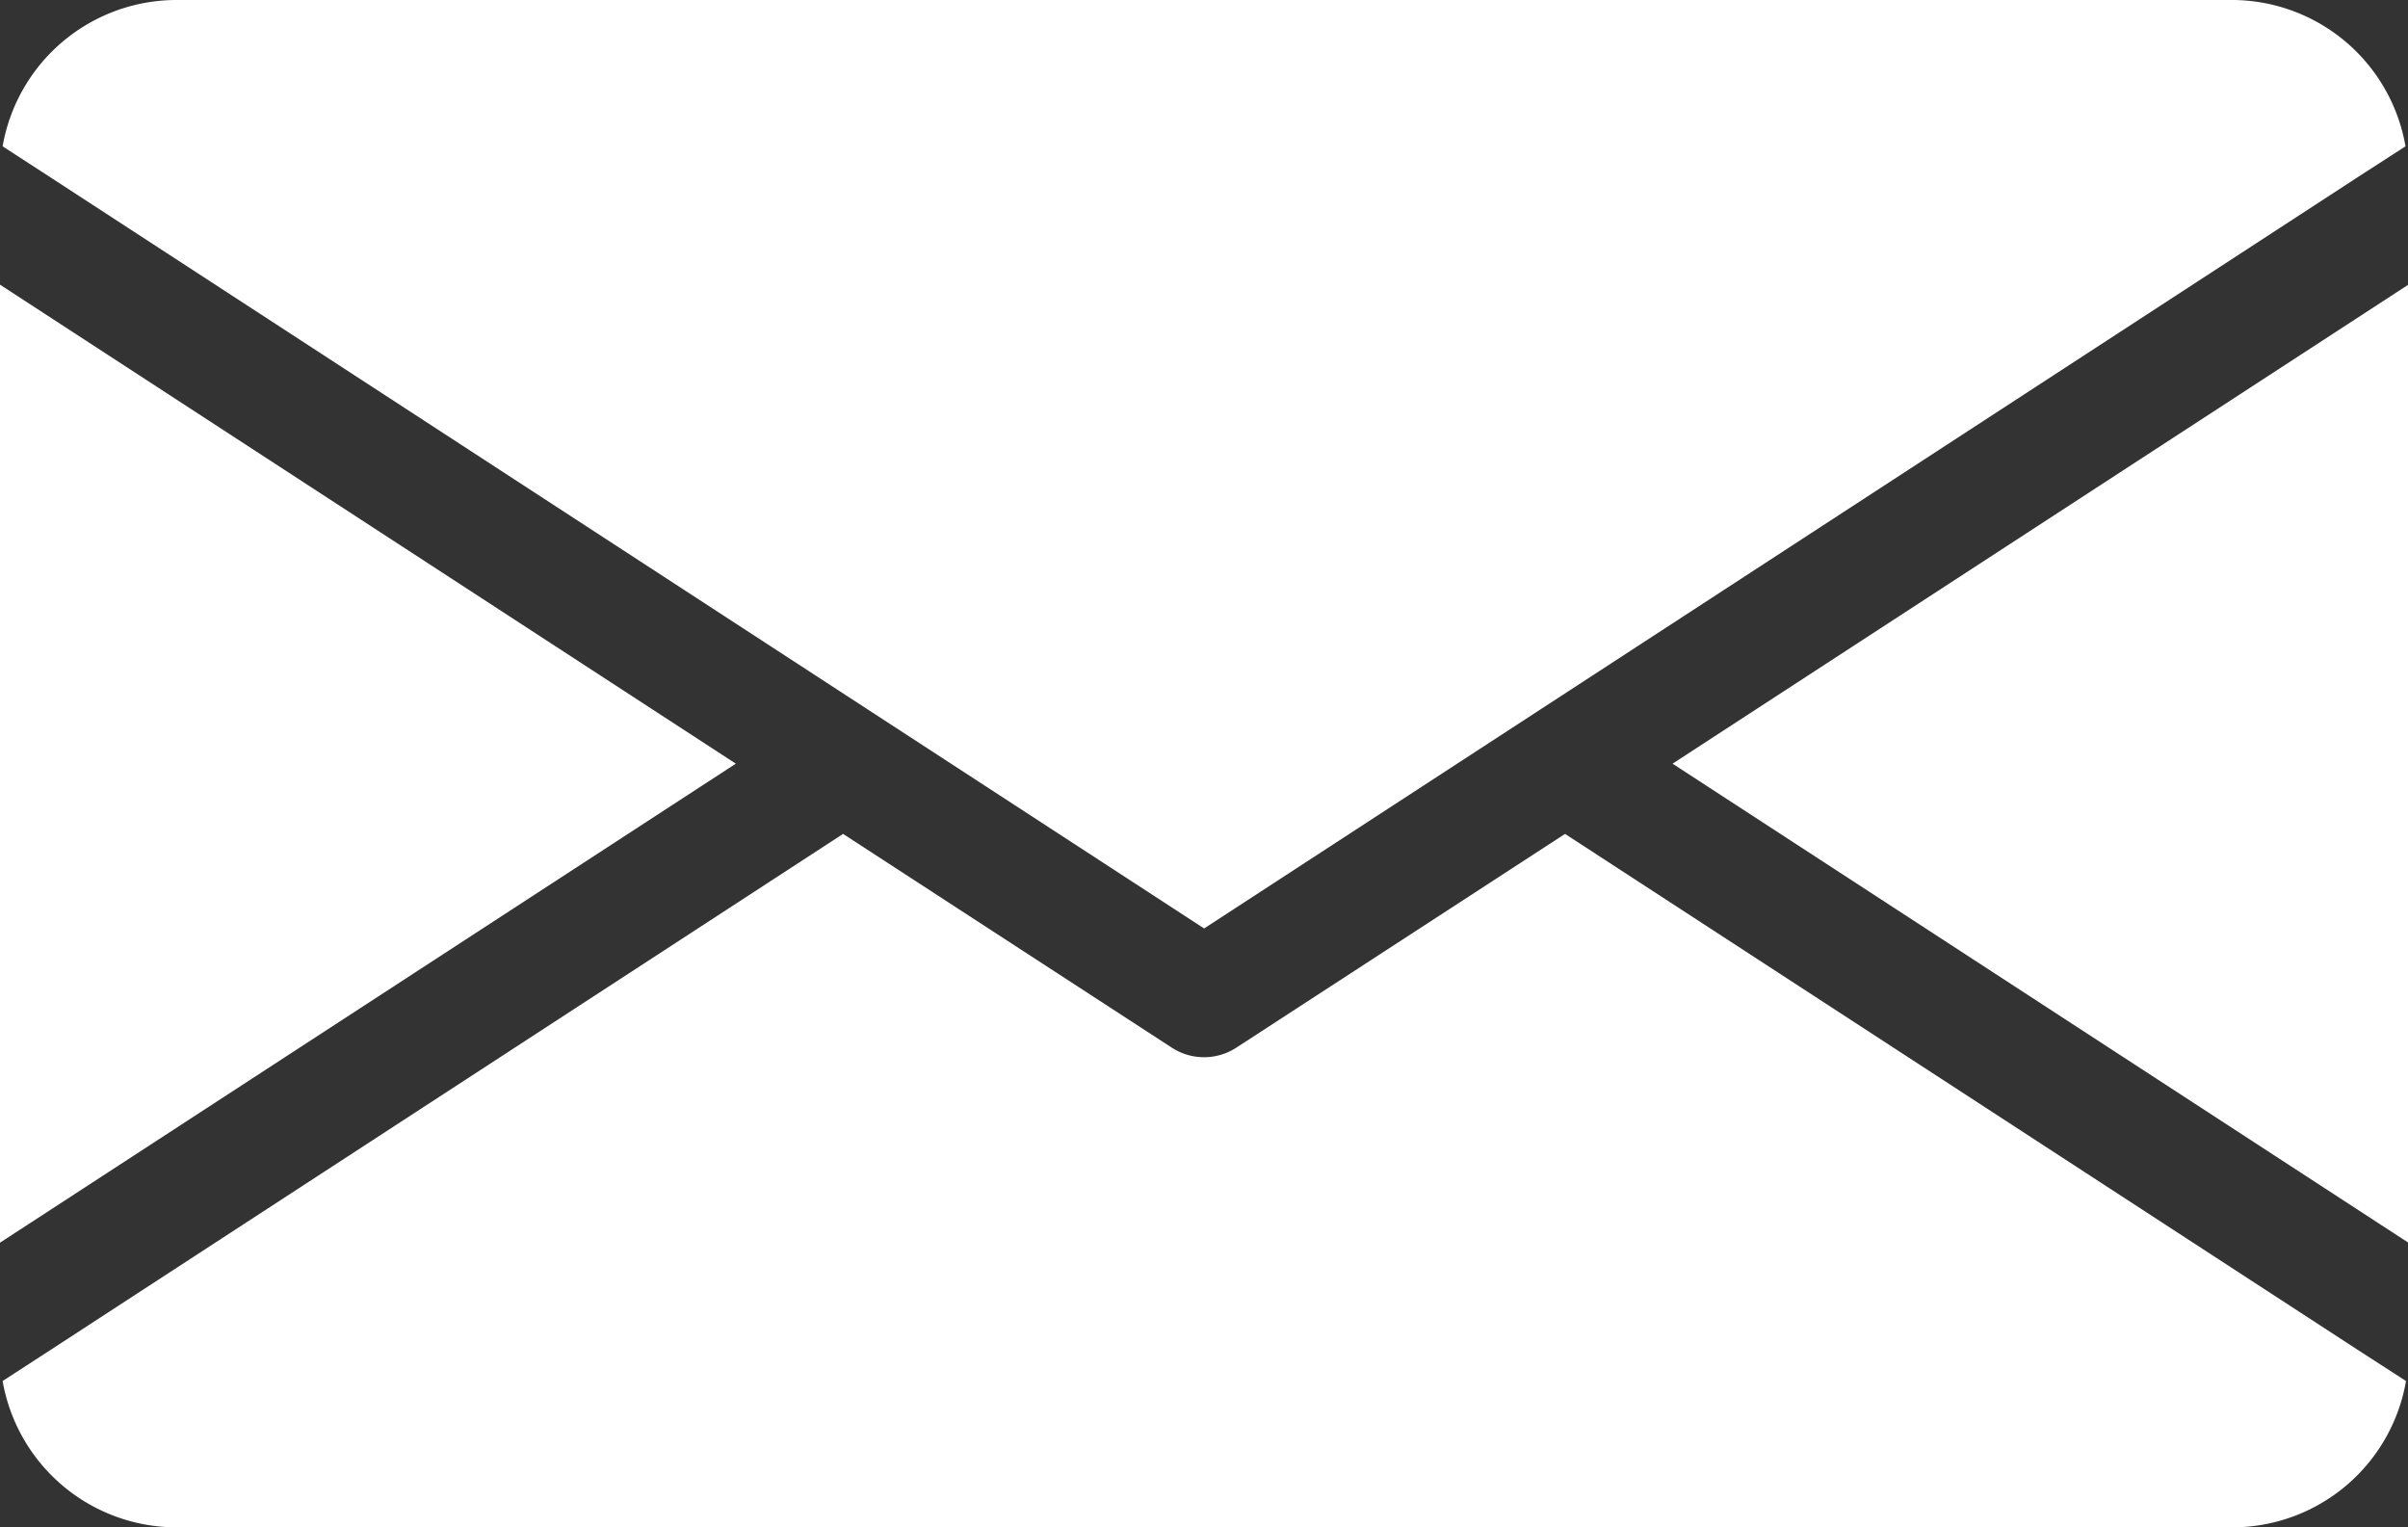 <svg xmlns="http://www.w3.org/2000/svg" width="19.308" height="12.244" viewBox="0 0 19.308 12.244">
  <rect x="0" y="0" width="19.308" height="12.244" fill="#333333" stroke="none"/>
  <path id="email" d="M14.9,30.122,9,33.962V26.282Zm7.511,0,5.9,3.84V26.282Zm-.862.563L18.911,32.4a.475.475,0,0,1-.513,0L15.76,30.685,9.391,34.831l-.37.24a1.416,1.416,0,0,0,1.392,1.173H26.9a1.414,1.414,0,0,0,1.392-1.173l-.372-.24Zm-2.894.758,9.261-6.03.372-.24A1.414,1.414,0,0,0,26.9,24H10.413a1.416,1.416,0,0,0-1.392,1.173l.37.24Z" transform="translate(-9 -24)" fill="#fff"/>
</svg>
